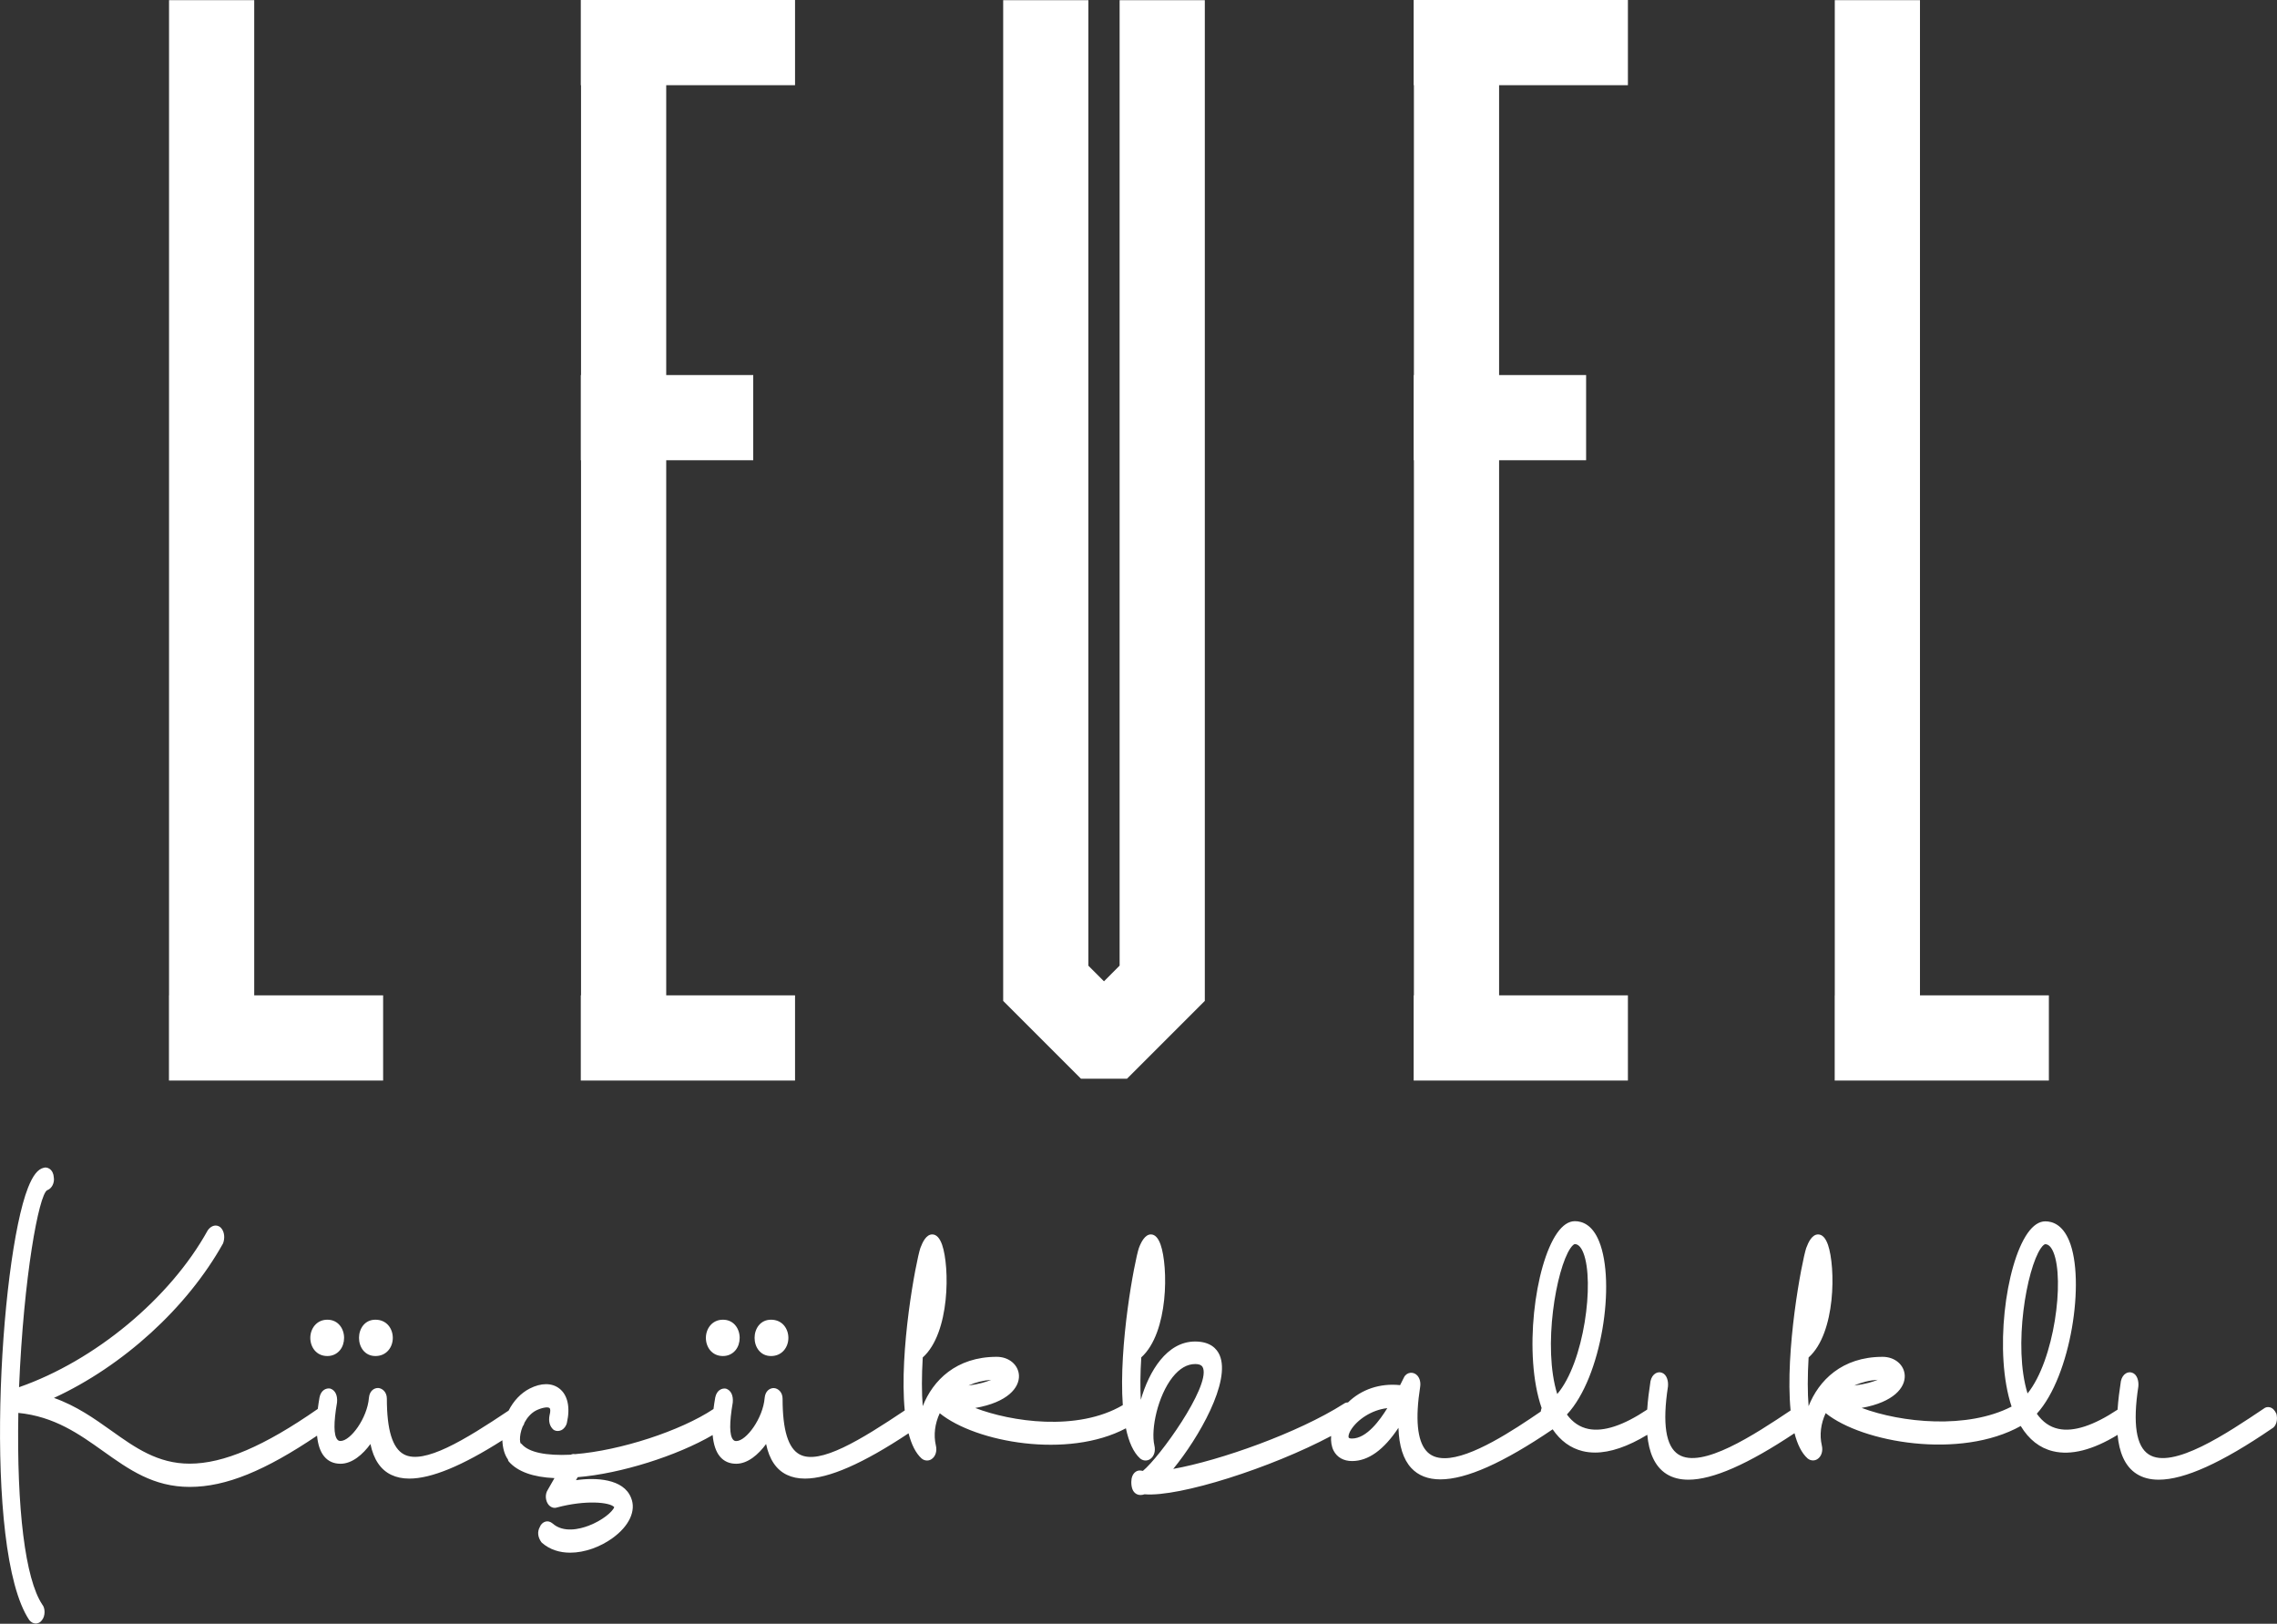 <?xml version="1.0" encoding="UTF-8"?>
<svg id="uuid-7f8c49a5-095d-4f73-a7b7-64990e1d4d0b" data-name="katman 2" xmlns="http://www.w3.org/2000/svg" viewBox="0 0 287.06 204.7">
  <rect x="0" y="0" width="287.06" height="204.7" fill="#333333" stroke="none"/>
  <defs>
    <style>
      .uuid-f3b6c889-b1e9-418b-9ae6-ccdaef401697 {
        fill: #fff;
      }
    </style>
  </defs>
  <g id="uuid-9ed9a936-c436-43a3-84df-9f9f639d92da" data-name="katman 2">
    <g id="uuid-26262341-9d67-4e3e-9c80-54e92f791ca0" data-name="katman 1">
      <g>
        <polygon class="uuid-f3b6c889-b1e9-418b-9ae6-ccdaef401697" points="48.3 125.48 48.3 136.22 21.3 136.22 21.3 125.48 21.31 125.48 21.31 .02 32.05 .02 32.05 125.48 48.3 125.48"/>
        <polygon class="uuid-f3b6c889-b1e9-418b-9ae6-ccdaef401697" points="188.99 10.74 188.99 47.28 199.96 47.28 199.96 58.02 188.99 58.02 188.99 125.48 205.23 125.48 205.23 136.22 178.22 136.22 178.22 125.48 178.25 125.48 178.25 58.02 178.22 58.02 178.22 47.28 178.25 47.28 178.25 10.74 178.22 10.74 178.22 0 205.23 0 205.23 10.74 188.99 10.74"/>
        <polygon class="uuid-f3b6c889-b1e9-418b-9ae6-ccdaef401697" points="83.99 10.74 83.99 47.28 94.96 47.28 94.96 58.02 83.99 58.02 83.99 125.48 100.23 125.48 100.23 136.22 73.22 136.22 73.22 125.48 73.25 125.48 73.25 58.02 73.22 58.02 73.22 47.28 73.25 47.28 73.25 10.74 73.22 10.74 73.22 0 100.23 0 100.23 10.74 83.99 10.74"/>
        <polygon class="uuid-f3b6c889-b1e9-418b-9ae6-ccdaef401697" points="258.3 125.48 258.3 136.22 231.3 136.22 231.3 125.48 231.31 125.48 231.31 .02 242.05 .02 242.05 125.48 258.3 125.48"/>
        <polygon class="uuid-f3b6c889-b1e9-418b-9ae6-ccdaef401697" points="151.89 .02 151.89 126.19 151.88 126.19 142.07 136 142.06 135.99 136.28 135.99 126.47 126.18 126.47 .02 137.21 .02 137.21 121.74 139.18 123.71 141.15 121.73 141.15 .02 151.89 .02"/>
      </g>
    </g>
    <g>
      <path class="uuid-f3b6c889-b1e9-418b-9ae6-ccdaef401697" d="M41.27,170.95c.65,0,1.21-.27,1.6-.75.33-.41.51-.96.51-1.54,0-1.14-.73-2.29-2.11-2.29s-2.15,1.15-2.15,2.29.74,2.29,2.15,2.29Z"/>
      <path class="uuid-f3b6c889-b1e9-418b-9ae6-ccdaef401697" d="M47.33,170.95c.68,0,1.25-.26,1.65-.74.35-.42.54-.97.54-1.55,0-1.14-.75-2.29-2.19-2.29-1.36,0-2.07,1.15-2.07,2.29s.71,2.29,2.07,2.29Z"/>
      <path class="uuid-f3b6c889-b1e9-418b-9ae6-ccdaef401697" d="M97.2,170.95c.68,0,1.25-.26,1.65-.74.35-.42.54-.97.54-1.55,0-1.14-.75-2.29-2.19-2.29-1.36,0-2.07,1.15-2.07,2.29s.71,2.29,2.07,2.29Z"/>
      <path class="uuid-f3b6c889-b1e9-418b-9ae6-ccdaef401697" d="M91.14,170.95c.65,0,1.21-.27,1.6-.75.33-.41.51-.96.51-1.54,0-1.14-.73-2.29-2.11-2.29s-2.15,1.15-2.15,2.29.74,2.29,2.15,2.29Z"/>
      <path class="uuid-f3b6c889-b1e9-418b-9ae6-ccdaef401697" d="M286.96,178.19c-.18-.41-.47-.7-.81-.78-.28-.07-.56,0-.76.17-4.57,3.07-11.47,7.71-14.49,5.78-1.6-1.02-2.04-3.89-1.32-8.57.07-.69-.15-1.53-.78-1.74h0c-.26-.09-.54-.06-.78.08-.31.18-.54.52-.64.98-.18,1.16-.34,2.39-.42,3.6-3.03,2.01-5.54,2.83-7.45,2.42-1.09-.23-2-.87-2.73-1.91,4.32-4.75,6.13-16.84,4.08-21.8-.84-2.03-2.1-2.45-3.01-2.45-.78,0-1.53.5-2.23,1.49-2.81,4.02-4.24,15.18-2.02,21.86-5.59,2.88-13.87,2.05-18.9.17,4.07-.73,5.5-2.58,5.43-4.09-.06-1.34-1.25-2.35-2.79-2.35-5.13,0-8.06,2.99-9.33,6.22-.14-1.68-.14-3.78,0-6.14,3.46-3.09,3.41-11.43,2.44-14.21-.3-.85-.71-1.29-1.23-1.3h-.01c-.77,0-1.22.96-1.5,1.71-.55,1.66-2.7,12.95-1.97,20.48-4.57,3.06-11.2,7.42-14.14,5.55-1.6-1.02-2.04-3.89-1.32-8.57.07-.69-.15-1.53-.78-1.74h0c-.26-.09-.54-.06-.78.08-.31.18-.54.52-.64.98-.18,1.16-.34,2.39-.42,3.59-2.99,2-5.49,2.83-7.41,2.44-1.08-.22-1.99-.83-2.71-1.82,4.4-4.71,6.17-16.63,4.06-21.82-.85-2.11-2.13-2.55-3.06-2.55-.78,0-1.53.5-2.23,1.49-2.84,4.06-4.27,15.39-1.96,22.06-.06.13-.08.29-.11.45-3.45,2.36-8.76,5.88-12.12,5.88-1.02,0-1.79-.31-2.33-.95-1.12-1.31-1.38-4.02-.75-8.06.08-.53-.04-1.04-.34-1.39-.48-.56-1.36-.48-1.7.21l-.49.98c-2.54-.27-4.89.54-6.57,2.18-.19,0-.37.05-.53.17-5.76,3.67-15.59,7.15-21.5,8.21,3.22-3.93,7.3-11.04,5.84-14.36-.34-.77-1.15-1.7-3.08-1.7-3.58,0-5.82,3.78-6.85,7.35-.08-1.51-.07-3.32.06-5.35,3.47-3.13,3.41-11.47,2.43-14.23-.3-.84-.71-1.27-1.22-1.27-.74,0-1.23.96-1.51,1.71-.54,1.61-2.57,12.29-2.03,19.81-5.73,3.37-14.13,2.08-18.6.36,4.12-.72,5.57-2.58,5.51-4.09-.06-1.35-1.26-2.36-2.8-2.36-5.13,0-8.06,2.99-9.33,6.22-.14-1.68-.14-3.78,0-6.14,3.46-3.09,3.41-11.43,2.44-14.21-.3-.85-.71-1.29-1.23-1.3,0,0,0,0-.01,0-.77,0-1.22.97-1.5,1.71-.55,1.66-2.7,12.95-1.97,20.48-5.57,3.73-10.73,6.89-13.24,5.55-1.45-.77-2.16-3.07-2.16-7.03,0-.83-.57-1.31-1.1-1.34-.5-.01-1.08.35-1.16,1.24-.21,2.57-2.32,5.44-3.58,5.44-.17,0-.29-.05-.4-.18-.47-.55-.48-2.11-.04-4.68.08-.88-.22-1.54-.86-1.75-.54-.09-1.17.22-1.35,1.12-.09.51-.16.98-.22,1.45-4.14,2.76-11.76,5.24-17.47,5.69-.21-.05-.39.01-.52.07-3.15.15-5.28-.3-6.17-1.32-.05-.06-.11-.1-.17-.13-.07-.21-.11-.62,0-1.2.05-.28.15-.59.27-.9.11-.14.19-.31.24-.51.33-.61.8-1.17,1.44-1.51.7-.35,1.49-.5,1.71-.31.1.08.15.35,0,.92-.15.76.03,1.41.5,1.81.03.02.06.05.1.06.27.14.59.13.88,0,.35-.17.62-.52.71-.94.44-1.93.1-3.5-.95-4.31-.95-.74-2.31-.73-3.74,0-1.13.58-2.04,1.56-2.66,2.78-5.55,3.72-10.69,6.85-13.19,5.52-1.45-.77-2.16-3.07-2.16-7.03,0-.83-.57-1.31-1.1-1.34-.5-.01-1.08.35-1.16,1.24-.21,2.57-2.32,5.44-3.58,5.44-.17,0-.29-.05-.4-.18-.47-.55-.48-2.11-.04-4.68.08-.88-.22-1.54-.86-1.75-.54-.09-1.17.22-1.35,1.12-.09.51-.16.99-.22,1.45-6.75,4.7-11.89,6.9-16.15,6.9-4.02,0-6.86-2.01-9.86-4.15-2.17-1.54-4.4-3.13-7.25-4.14,8.71-4.02,16.79-11.36,21.32-19.48.24-.65.18-1.36-.16-1.83-.17-.26-.45-.41-.75-.42h-.01c-.37,0-.74.21-1.02.62-4.73,8.56-14.22,16.43-23.78,19.76.59-14.08,2.5-24.24,3.54-24.83.59-.2.96-.94.84-1.63-.02-.44-.21-.84-.52-1.06-.24-.17-.54-.22-.76-.14-.74.17-1.36.97-1.97,2.51-3.6,9.15-5.76,45.68.16,54.51.23.28.52.43.82.43.02,0,.03,0,.05,0,.3-.02.57-.18.73-.43.43-.52.43-1.5.03-1.97-2.14-3.23-3.23-12.01-3.01-24.15,4.55.45,7.67,2.67,10.69,4.82,3.26,2.32,6.33,4.51,10.92,4.51s9.54-2.07,16.05-6.46c.11,1.15.41,2.04.91,2.63.51.61,1.2.91,2.05.91,1.46,0,2.81-1.17,3.77-2.49.4,1.94,1.28,3.25,2.63,3.89.65.31,1.4.47,2.27.47,2.77,0,6.66-1.6,11.73-4.83.04.96.27,1.82.7,2.41.01.1.05.2.12.28,1.11,1.26,3.04,1.96,5.75,2.08l-.83,1.45c-.42.63-.28,1.44.06,1.88.29.37.72.5,1.09.37,3.59-.96,6.7-.68,7.22-.03-.22.56-1.49,1.67-3.23,2.33-1.11.42-3.18.95-4.57-.3-.27-.22-.58-.3-.87-.22-.33.09-.6.36-.72.69-.33.59-.26,1.27.2,1.91.02.03.05.06.08.08.99.87,2.24,1.24,3.55,1.24,1.84,0,3.81-.73,5.34-1.84,2.12-1.53,3.01-3.48,2.33-5.09-.95-2.4-4.43-2.57-6.94-2.21l.22-.38c5.42-.44,12.52-2.69,17.01-5.31.11,1.19.41,2.1.92,2.71.51.61,1.2.91,2.05.91,1.46,0,2.81-1.17,3.77-2.49.4,1.94,1.28,3.25,2.63,3.89.65.31,1.4.47,2.27.47,3,0,7.34-1.91,13.06-5.71.36,1.39.89,2.5,1.65,3.18.21.17.44.25.68.25.19,0,.38-.05.55-.16.51-.32.74-1.02.56-1.75-.3-1.3-.13-2.72.49-4.05,4.53,3.68,16.17,5.78,23.47,1.9.36,1.69.93,3.03,1.8,3.81.37.3.84.33,1.23.09.51-.32.74-1.02.56-1.75-.47-2.04.43-6.24,2.3-8.6.87-1.09,1.82-1.65,2.84-1.65.74,0,.93.29,1.01.54.79,2.44-5.46,11.18-7.6,12.93-.05-.01-.11-.02-.18-.03-.29-.06-.56,0-.78.18-.32.25-.5.7-.5,1.25,0,.72.19,1.22.58,1.47.14.09.33.17.59.17.15,0,.31-.03.5-.09,4.41.37,16-3.35,23.52-7.35-.05.69.05,1.34.32,1.86.44.84,1.26,1.3,2.32,1.3,2.05,0,4.01-1.41,5.85-4.19.07,2.28.61,3.99,1.62,5.07.88.95,2.12,1.43,3.66,1.43,3.27,0,7.93-2.08,14.16-6.31.99,1.45,2.26,2.38,3.79,2.75.49.12,1.01.18,1.55.18,1.93,0,4.14-.76,6.59-2.24.2,2.14.88,3.96,2.42,4.94.76.48,1.68.72,2.77.72,3.08,0,7.52-1.96,13.37-5.86.36,1.39.89,2.5,1.65,3.18.21.17.44.25.68.25.19,0,.38-.05.55-.16.51-.32.74-1.02.56-1.75-.3-1.3-.13-2.72.49-4.05,4.62,3.73,16.98,5.87,24.59,1.62,1.03,1.71,2.4,2.78,4.07,3.18,2.26.55,5.01-.15,8.14-2.06.2,2.13.88,3.96,2.42,4.93.76.48,1.68.72,2.77.72,3.24,0,7.95-2.13,14.24-6.43.57-.28.82-1.12.57-1.97ZM255.61,175.66c-1.84-5.95-.1-15.71,1.67-18.29.28-.41.49-.52.56-.52.41,0,.76.35,1.04,1.03,1.41,3.44.13,13.57-3.27,17.79ZM236.73,173.94c-.6.26-1.55.55-2.96.73.9-.41,1.91-.66,2.96-.73ZM196.32,175.74c-1.86-5.96-.12-15.78,1.66-18.38.28-.41.48-.52.56-.52.42,0,.79.38,1.08,1.12,1.41,3.6.11,13.78-3.3,17.78ZM174.89,177.53c-.9,1.46-2.58,3.82-4.45,3.82-.21,0-.37-.04-.41-.12-.05-.09-.06-.42.29-.98.77-1.24,2.56-2.51,4.57-2.73ZM124.96,173.95c-.62.26-1.53.54-2.87.72.88-.4,1.85-.65,2.87-.72Z"/>
    </g>
  </g>
</svg>